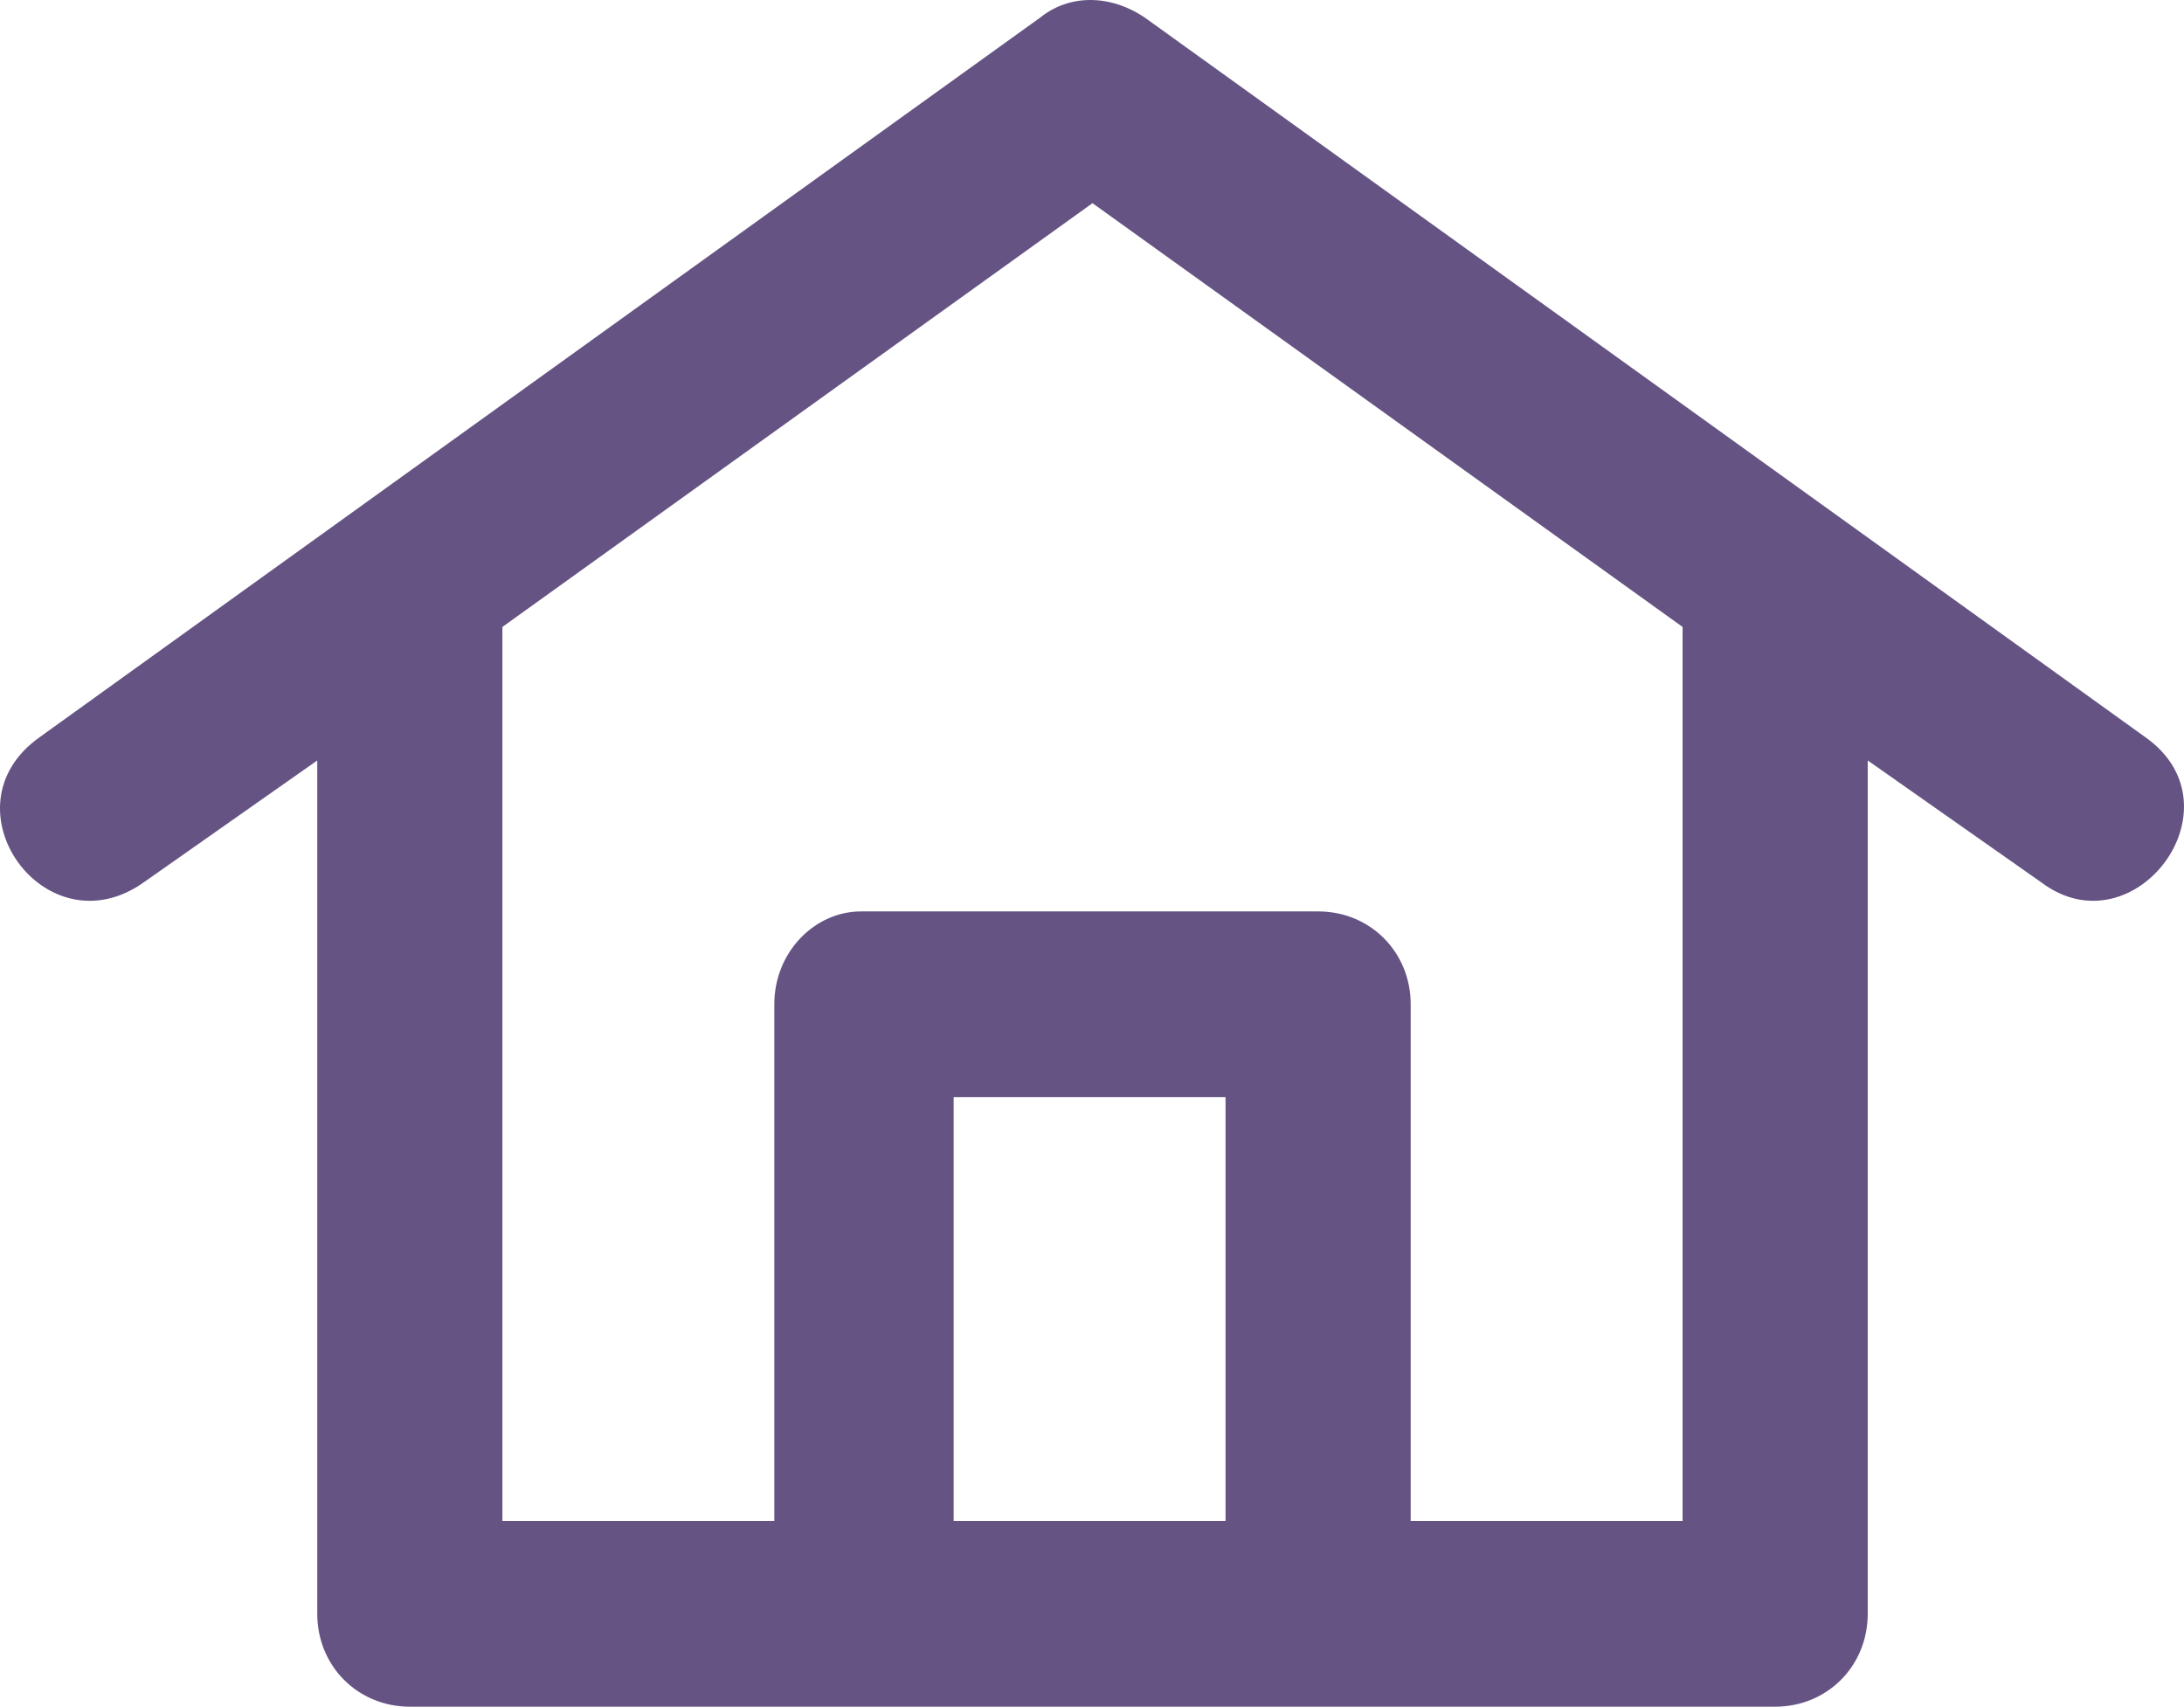 <?xml version="1.0" encoding="UTF-8"?> <svg xmlns="http://www.w3.org/2000/svg" xmlns:xlink="http://www.w3.org/1999/xlink" width="151px" height="118px" viewBox="0 0 151 118"><!-- Generator: Sketch 54.1 (76490) - https://sketchapp.com --><title>Shape</title><desc>Created with Sketch.</desc><g id="1/24-Feedback" stroke="none" stroke-width="1" fill="none" fill-rule="evenodd"><g id="Housing" transform="translate(-234, -1132)" fill="#655383"><path d="M363.133,1184.578 L363.133,1243.578 C363.133,1247.19 360.333,1250 356.733,1250 L262.335,1250 C258.735,1250 255.935,1247.19 255.935,1243.578 L255.935,1184.578 L243.936,1193.007 C237.136,1197.823 229.936,1187.789 236.736,1182.973 L305.934,1133.204 C307.934,1131.599 310.734,1131.599 313.134,1133.204 L382.332,1182.973 C389.132,1187.789 381.532,1197.823 375.133,1193.007 L363.133,1184.578 Z M318.734,1237.156 L318.734,1207.857 L299.934,1207.857 L299.934,1237.156 L318.734,1237.156 Z M350.333,1237.156 L350.333,1175.347 L309.534,1146.048 L268.735,1175.347 L268.735,1237.156 L287.535,1237.156 L287.535,1201.435 C287.535,1197.823 290.335,1195.014 293.534,1195.014 L325.134,1195.014 C328.734,1195.014 331.534,1197.823 331.534,1201.435 L331.534,1237.156 L350.333,1237.156 Z" id="Shape"></path></g></g></svg> 